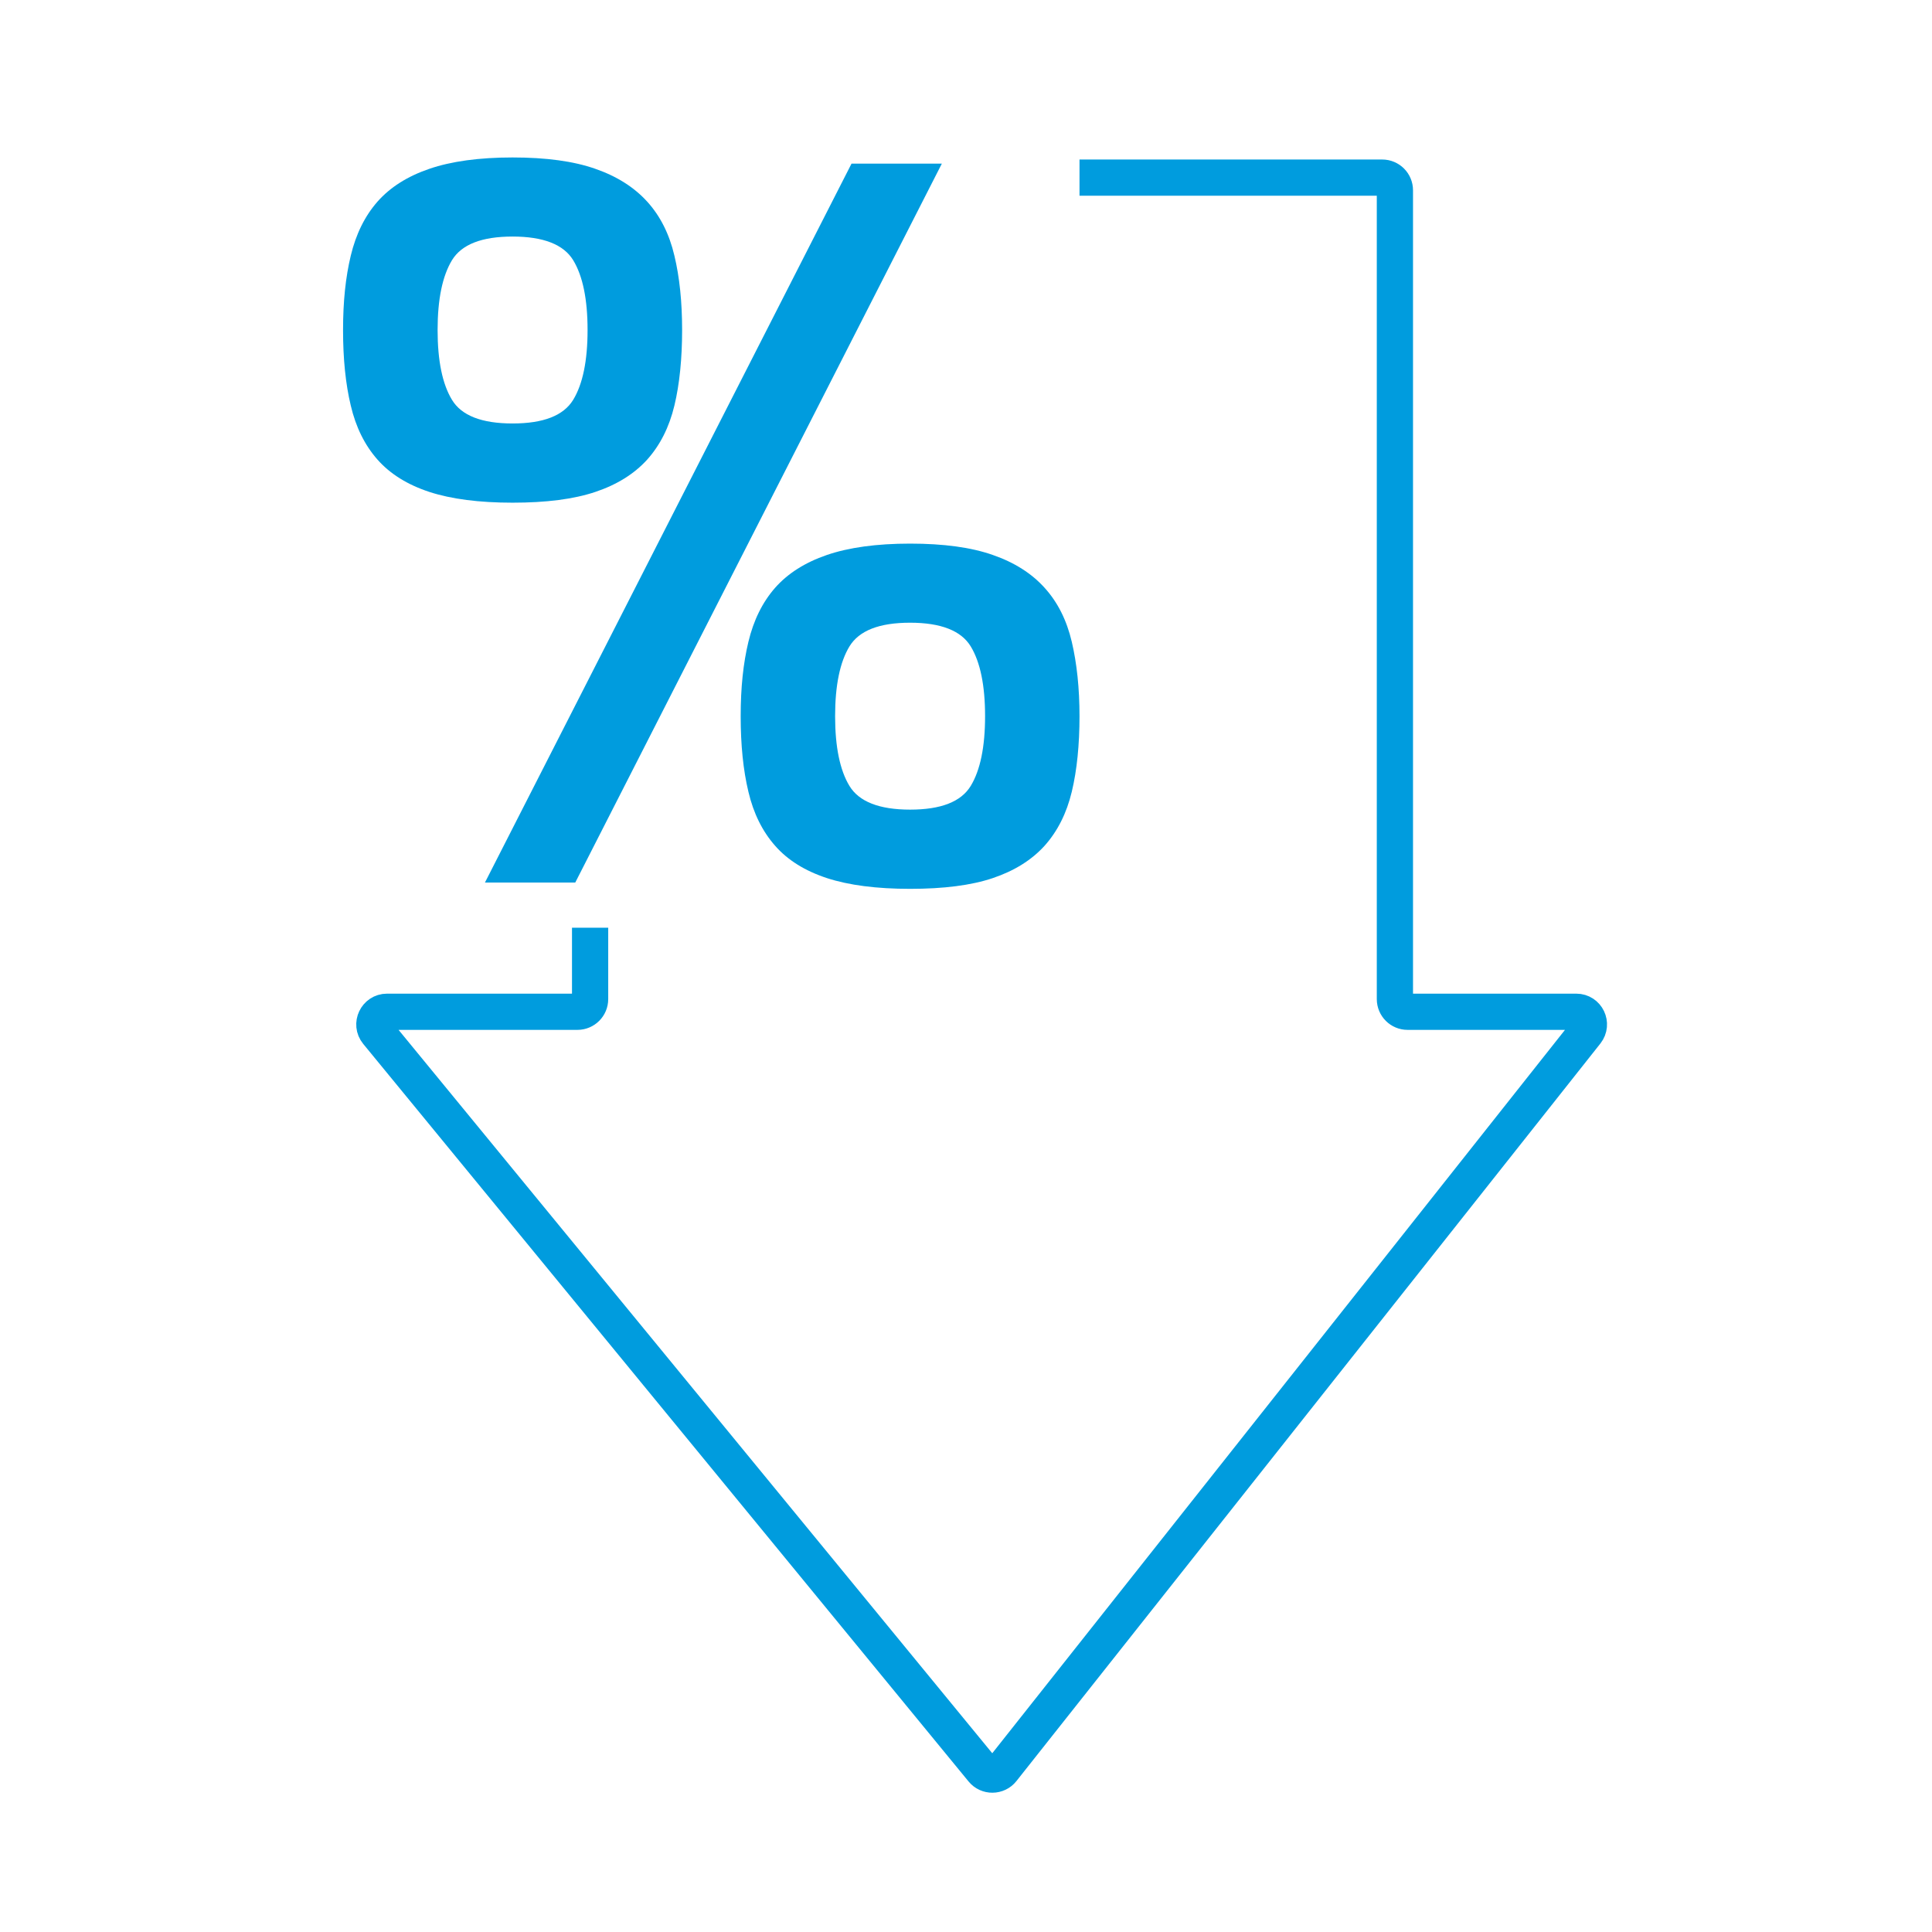 <?xml version="1.0" encoding="UTF-8"?>
<svg id="Layer_1" data-name="Layer 1" xmlns="http://www.w3.org/2000/svg" viewBox="0 0 160 160">
  <defs>
    <style>
      .cls-1 {
        fill: #009cde;
        stroke-width: 0px;
      }

      .cls-2 {
        fill: none;
        stroke: #009cde;
        stroke-miterlimit: 10;
        stroke-width: 3px;
      }
    </style>
  </defs>
  <path class="cls-2" d="M89.4,14.71h25.07c.58,0,1.05.47,1.05,1.05v66.98c0,.58.47,1.05,1.05,1.05h13.97c.88,0,1.36,1.01.82,1.7l-48.36,61.08c-.41.52-1.21.53-1.63.01l-50.13-61.08c-.56-.68-.07-1.71.81-1.71h15.77c.58,0,1.05-.47,1.05-1.05v-5.91"/>
  <path class="cls-1" d="M42.45,13.04c2.78,0,5.06.31,6.85.94,1.79.62,3.22,1.53,4.3,2.72,1.08,1.19,1.83,2.68,2.25,4.47.43,1.79.64,3.84.64,6.17s-.21,4.47-.64,6.25c-.43,1.79-1.18,3.27-2.25,4.47-1.08,1.19-2.51,2.08-4.3,2.68-1.79.6-4.07.89-6.85.89s-5.08-.3-6.89-.89c-1.82-.6-3.25-1.49-4.3-2.68-1.05-1.19-1.79-2.68-2.21-4.47-.43-1.79-.64-3.87-.64-6.25s.21-4.38.64-6.17c.43-1.79,1.16-3.27,2.21-4.47,1.05-1.19,2.48-2.1,4.3-2.72,1.81-.62,4.11-.94,6.89-.94ZM36.24,27.33c0,2.55.4,4.48,1.19,5.78.79,1.31,2.47,1.96,5.02,1.96s4.22-.65,5.02-1.96c.79-1.3,1.19-3.23,1.19-5.78s-.4-4.48-1.19-5.78c-.79-1.3-2.47-1.96-5.02-1.96s-4.22.65-5.02,1.96c-.79,1.31-1.19,3.23-1.19,5.78ZM70.52,13.55h7.48l-30.36,59.54h-7.48l30.36-59.54ZM75.37,45.02c2.78,0,5.06.31,6.85.94,1.79.62,3.22,1.53,4.29,2.72,1.08,1.19,1.83,2.68,2.25,4.47s.64,3.84.64,6.17-.21,4.47-.64,6.25c-.43,1.79-1.18,3.27-2.25,4.47-1.08,1.19-2.51,2.08-4.29,2.68s-4.07.89-6.85.89-5.08-.3-6.89-.89c-1.82-.6-3.25-1.49-4.29-2.68-1.05-1.19-1.79-2.68-2.21-4.47-.43-1.79-.64-3.87-.64-6.25s.21-4.38.64-6.17,1.16-3.27,2.21-4.47c1.05-1.19,2.48-2.1,4.29-2.72,1.81-.62,4.11-.94,6.89-.94ZM69.16,59.31c0,2.55.4,4.48,1.19,5.78.79,1.3,2.47,1.96,5.02,1.96s4.22-.65,5.02-1.96c.79-1.3,1.19-3.23,1.19-5.78s-.4-4.48-1.19-5.78c-.79-1.3-2.47-1.96-5.02-1.96s-4.22.65-5.02,1.96c-.79,1.3-1.19,3.23-1.19,5.78Z"/>
</svg>